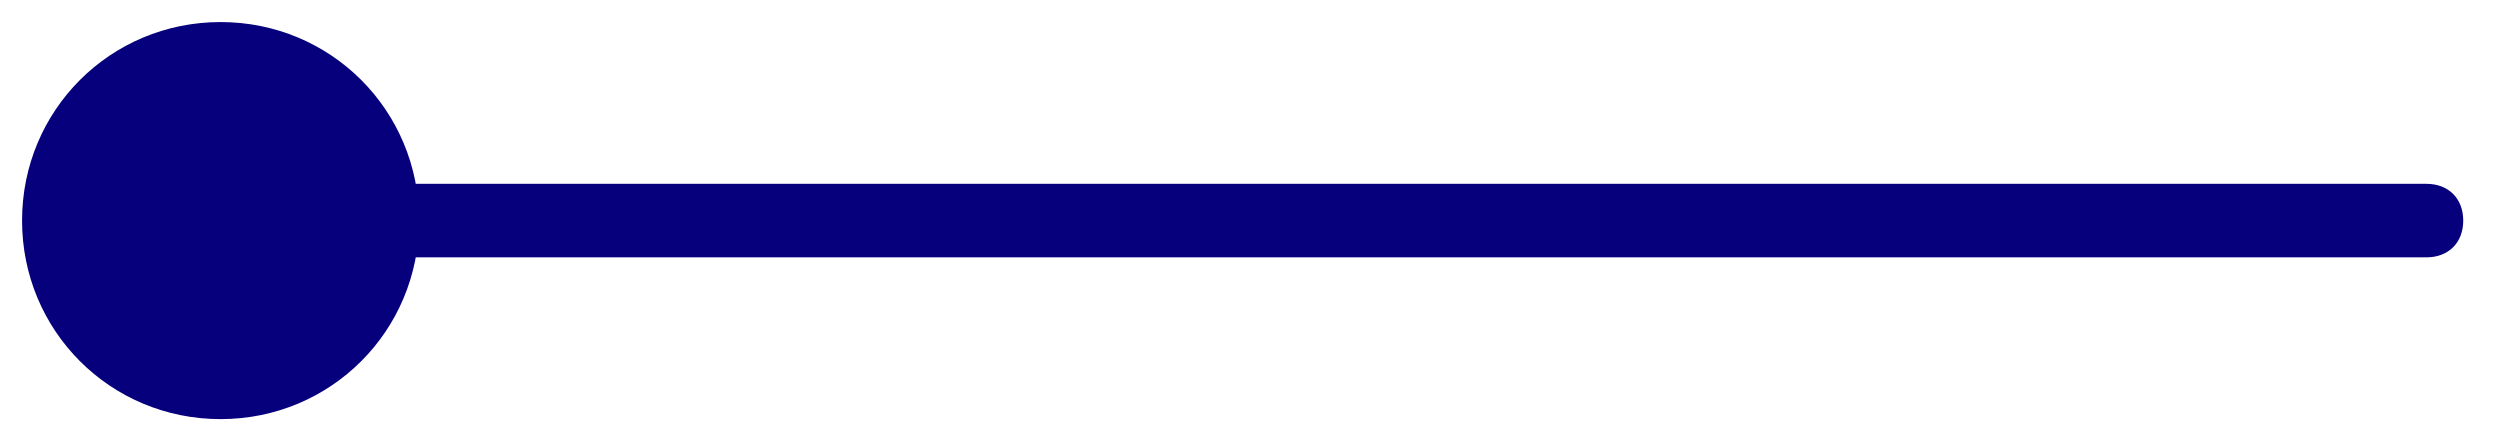 <?xml version="1.0" encoding="utf-8"?>
<!-- Generator: Adobe Illustrator 26.0.3, SVG Export Plug-In . SVG Version: 6.00 Build 0)  -->
<svg version="1.1" id="Layer_1" xmlns="http://www.w3.org/2000/svg" xmlns:xlink="http://www.w3.org/1999/xlink" x="0px" y="0px"
	 viewBox="0 0 34 6" style="enable-background:new 0 0 34 6;" xml:space="preserve">
<style type="text/css">
	.st0{clip-path:url(#SVGID_00000152247978433585373440000014819162242232728229_);}
	.st1{fill:#06007D;}
</style>
<g>
	<defs>
		<rect id="SVGID_1_" width="34" height="6"/>
	</defs>
	<clipPath id="SVGID_00000069372054513143756980000015971905199778466995_">
		<use xlink:href="#SVGID_1_"  style="overflow:visible;"/>
	</clipPath>
	<g style="clip-path:url(#SVGID_00000069372054513143756980000015971905199778466995_);">
		<path class="st1" d="M33,3.5c0.3,0,0.5-0.2,0.5-0.5S33.3,2.5,33,2.5V3.5z M5.7,3c0-1.5-1.2-2.7-2.7-2.7S0.3,1.5,0.3,3
			S1.5,5.7,3,5.7S5.7,4.5,5.7,3z M33,2.5H3v1h30V2.5z"/>
	</g>
</g>
</svg>

